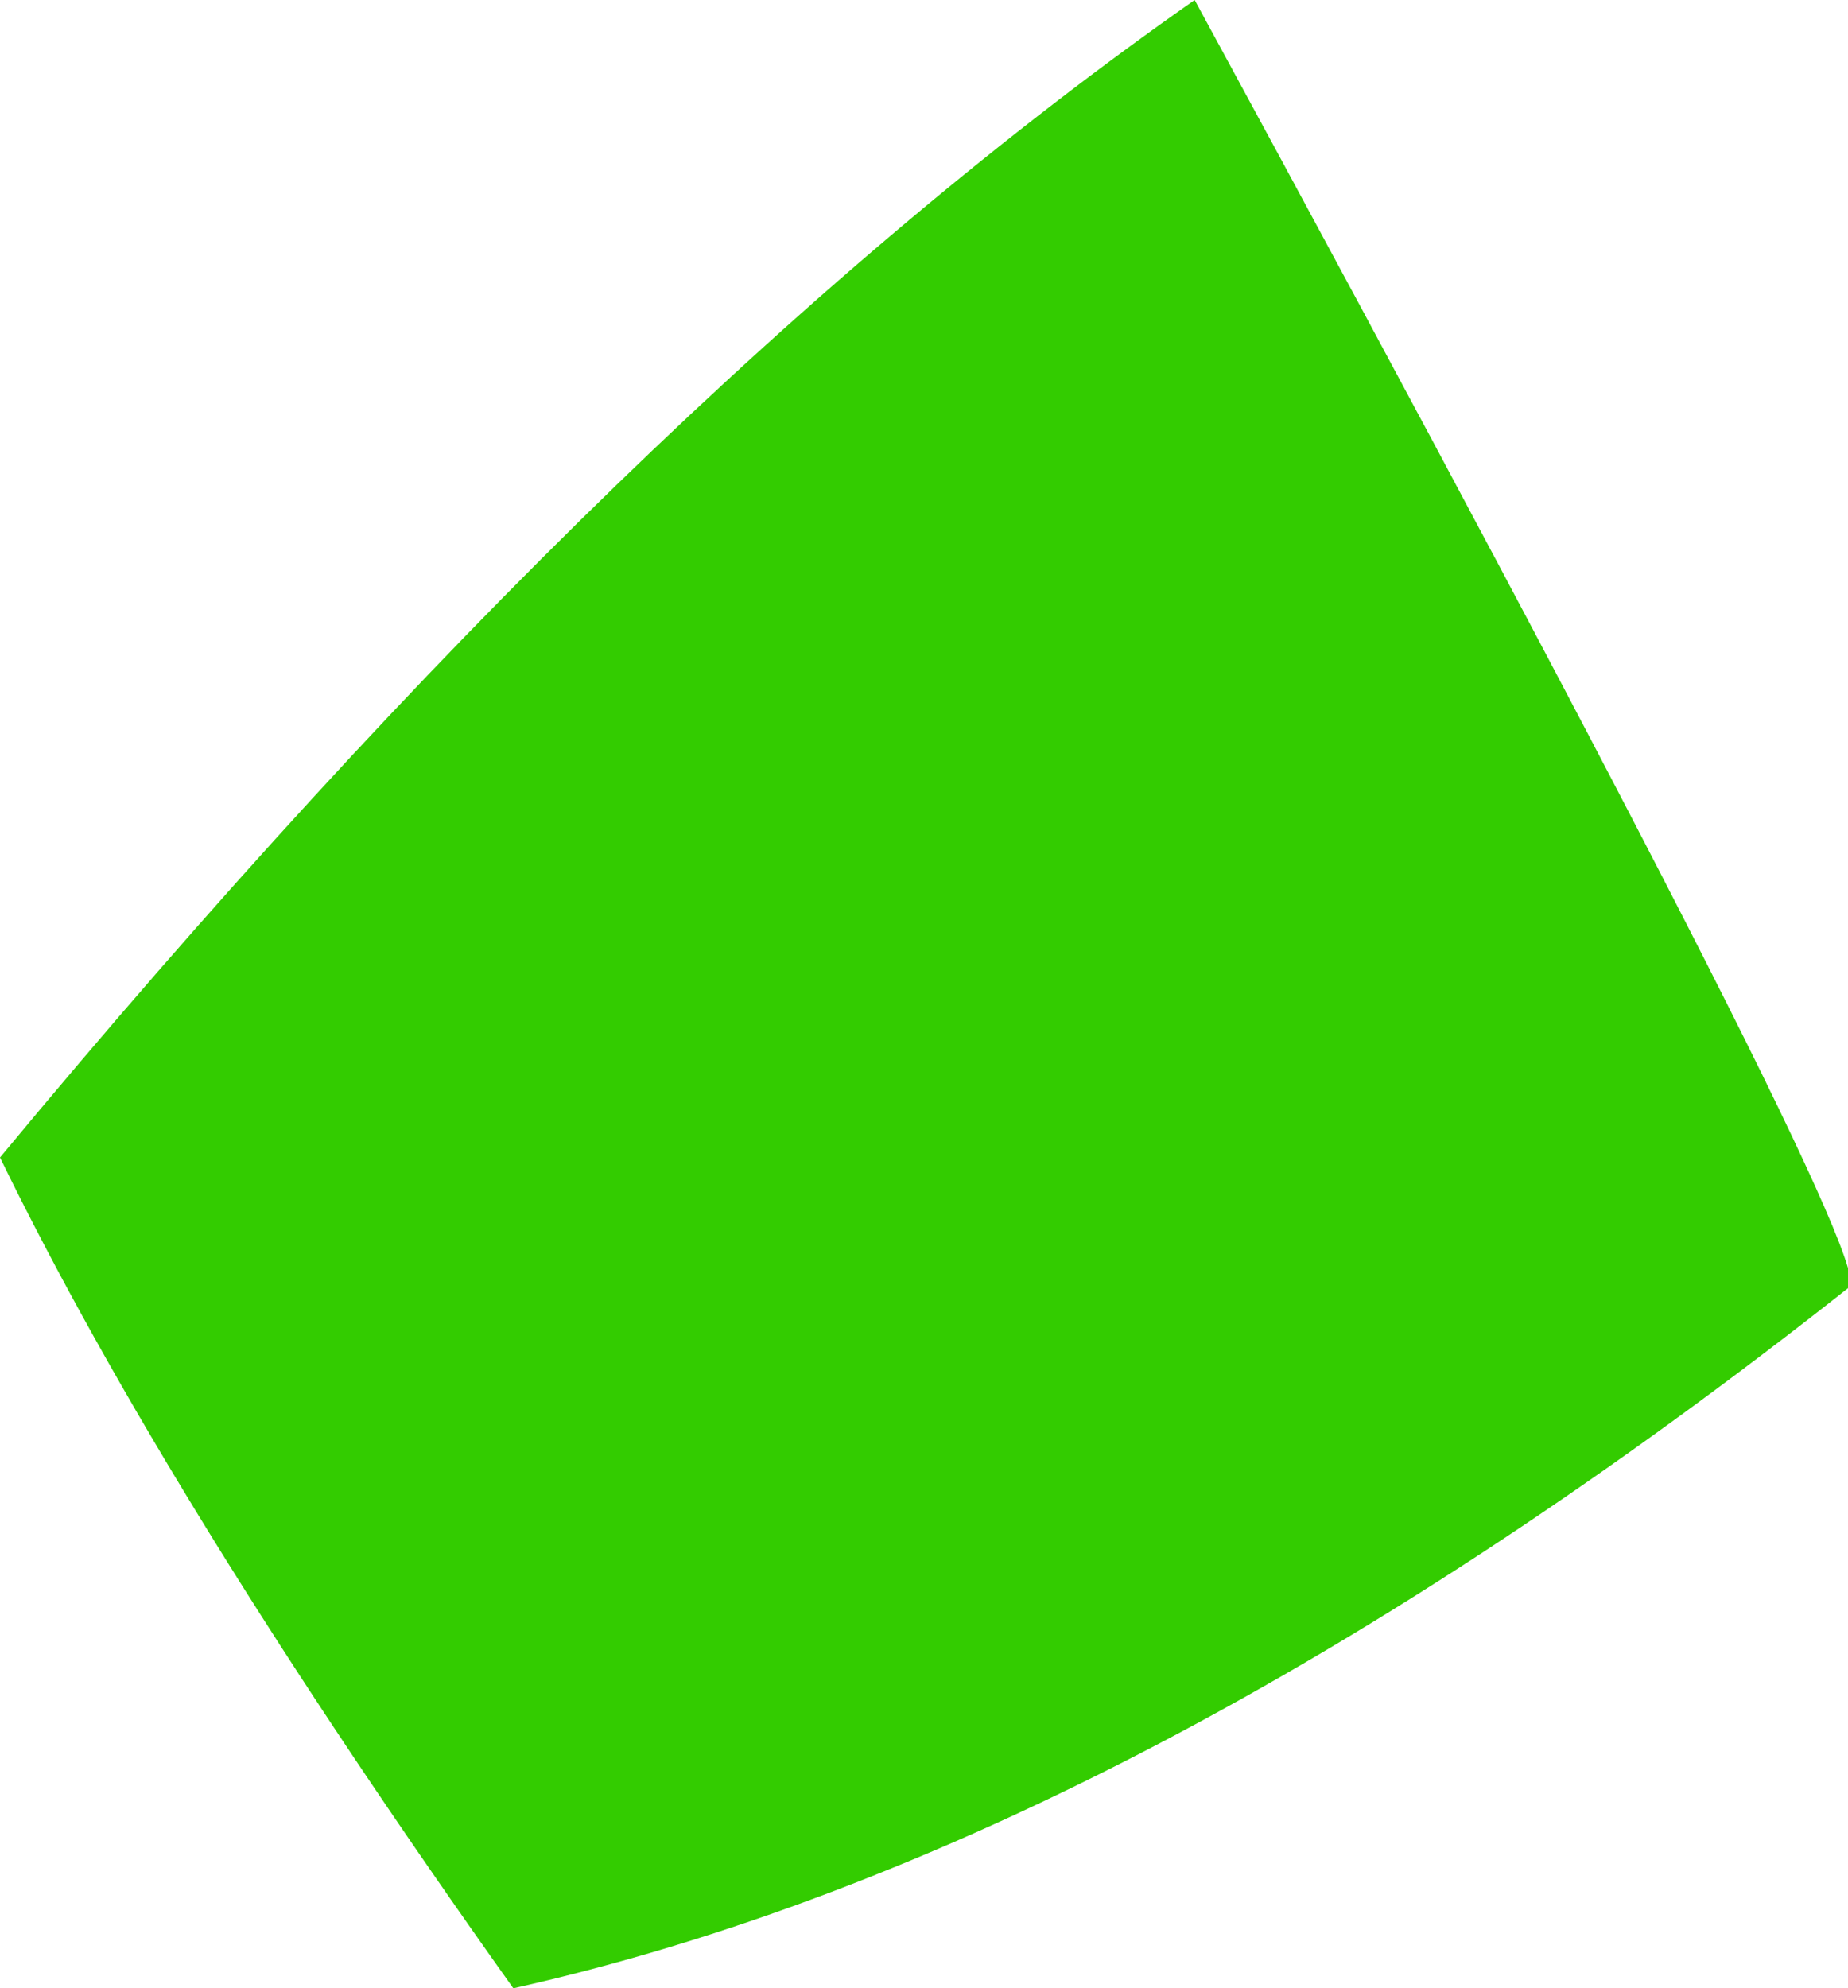 <?xml version="1.0" encoding="UTF-8" standalone="no"?>
<svg xmlns:xlink="http://www.w3.org/1999/xlink" height="10.65px" width="9.9px" xmlns="http://www.w3.org/2000/svg">
  <g transform="matrix(1.0, 0.0, 0.0, 1.0, -10.9, 17.5)">
    <path d="M20.8 -10.6 Q17.0 -7.6 13.65 -6.85 11.8 -9.45 10.9 -11.3 14.3 -15.4 17.3 -17.5 21.05 -10.6 20.8 -10.6" fill="#33cc00" fill-rule="evenodd" stroke="none"/>
  </g>
</svg>
